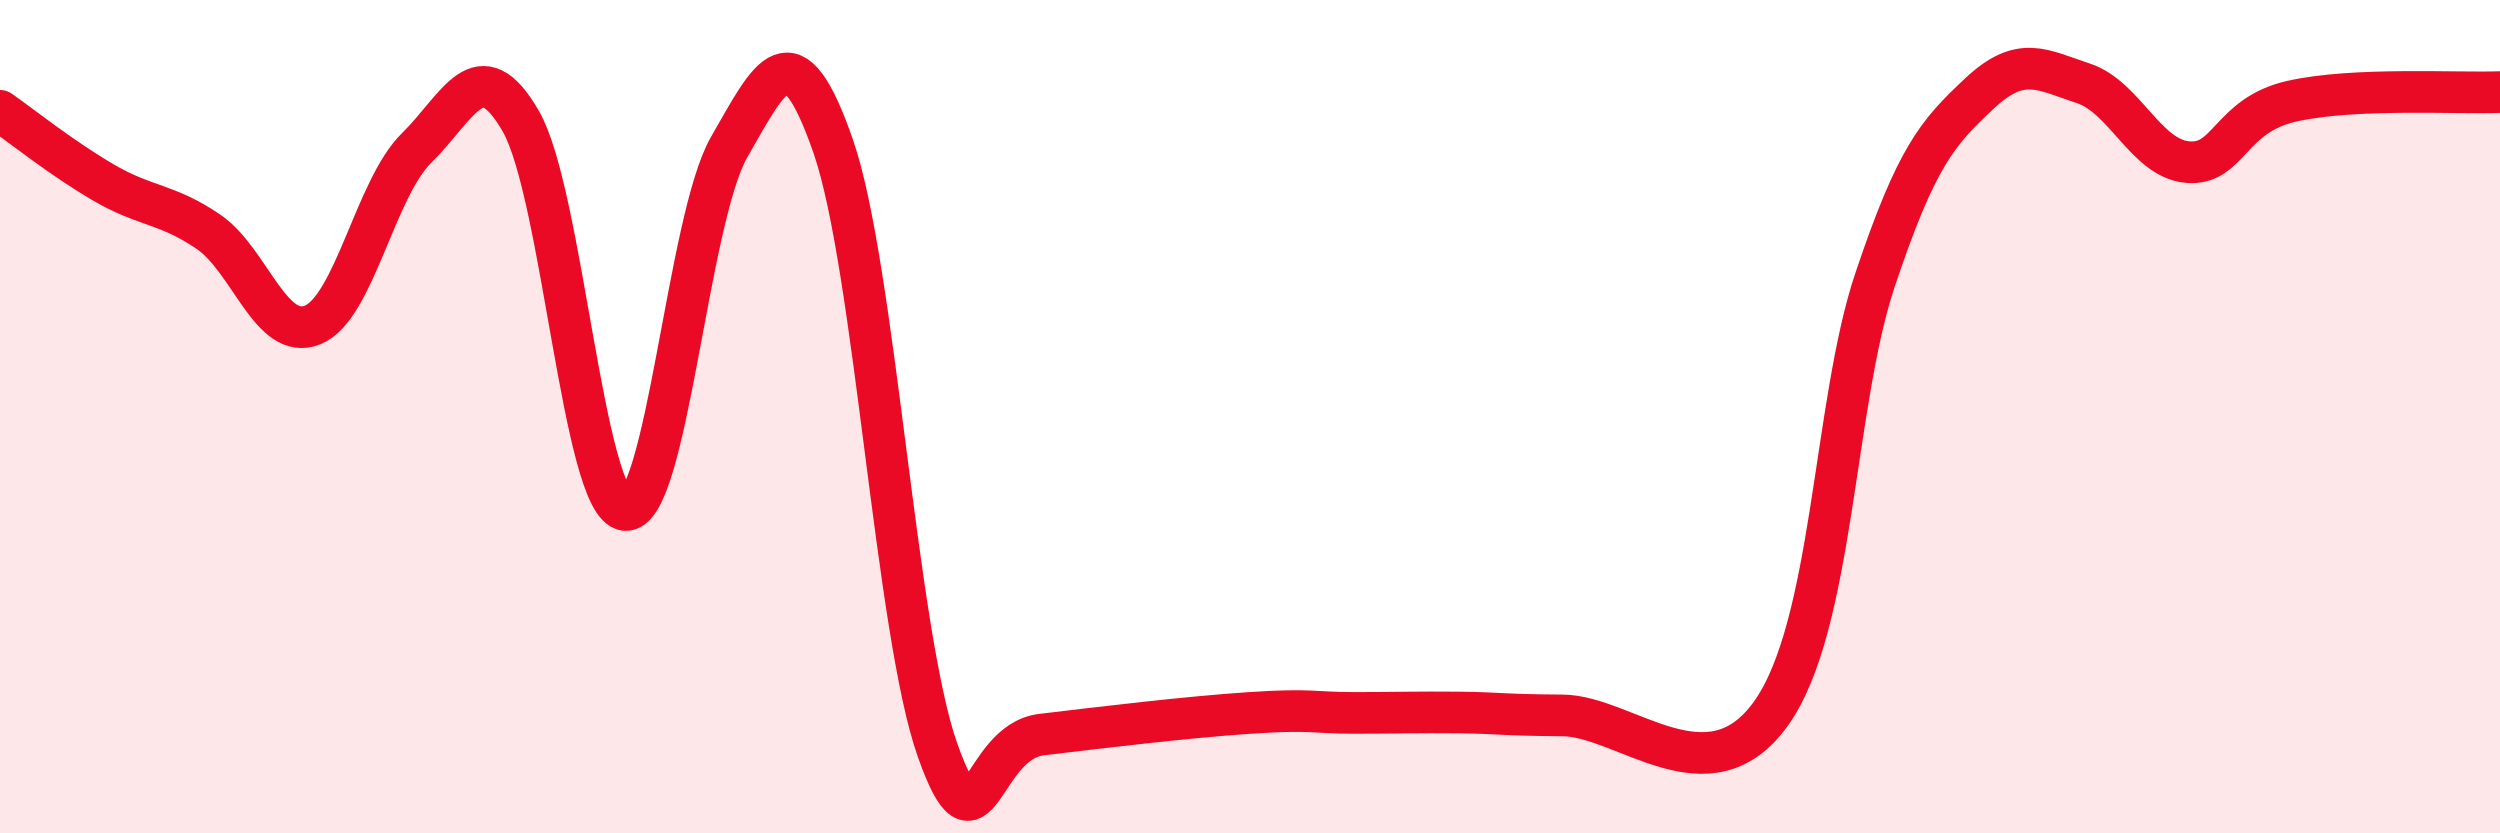 
    <svg width="60" height="20" viewBox="0 0 60 20" xmlns="http://www.w3.org/2000/svg">
      <path
        d="M 0,2.66 C 0.5,3.01 1.5,3.81 2.5,4.39 C 3.5,4.97 4,4.88 5,5.56 C 6,6.24 6.5,8.2 7.5,7.8 C 8.5,7.4 9,4.53 10,3.55 C 11,2.57 11.5,1.17 12.5,2.91 C 13.5,4.65 14,12.12 15,12.24 C 16,12.36 16.5,5.27 17.5,3.53 C 18.5,1.79 19,0.63 20,3.52 C 21,6.41 21.5,15.18 22.5,18 C 23.5,20.82 23.5,17.81 25,17.63 C 26.5,17.45 28.5,17.21 30,17.11 C 31.5,17.01 31.5,17.11 32.5,17.11 C 33.5,17.11 34,17.09 35,17.1 C 36,17.11 36,17.16 37.5,17.17 C 39,17.18 41,19.22 42.5,17.13 C 44,15.04 44,9.7 45,6.72 C 46,3.74 46.5,3.19 47.5,2.25 C 48.5,1.31 49,1.67 50,2 C 51,2.33 51.5,3.8 52.5,3.89 C 53.5,3.98 53.5,2.77 55,2.43 C 56.5,2.09 59,2.25 60,2.21L60 20L0 20Z"
        fill="#EB0A25"
        opacity="0.1"
        stroke-linecap="round"
        stroke-linejoin="round"
      />
      <path
        d="M 0,2.66 C 0.5,3.01 1.5,3.81 2.5,4.39 C 3.5,4.97 4,4.88 5,5.56 C 6,6.24 6.5,8.2 7.5,7.8 C 8.5,7.4 9,4.53 10,3.55 C 11,2.57 11.5,1.17 12.5,2.91 C 13.5,4.65 14,12.12 15,12.24 C 16,12.36 16.5,5.27 17.5,3.53 C 18.5,1.79 19,0.63 20,3.52 C 21,6.41 21.5,15.18 22.5,18 C 23.5,20.82 23.5,17.81 25,17.63 C 26.5,17.45 28.5,17.21 30,17.11 C 31.5,17.01 31.5,17.11 32.5,17.11 C 33.5,17.11 34,17.09 35,17.1 C 36,17.11 36,17.16 37.5,17.17 C 39,17.18 41,19.22 42.5,17.13 C 44,15.04 44,9.7 45,6.72 C 46,3.74 46.5,3.19 47.5,2.25 C 48.5,1.31 49,1.67 50,2 C 51,2.33 51.5,3.8 52.5,3.89 C 53.5,3.98 53.5,2.77 55,2.43 C 56.5,2.09 59,2.25 60,2.21"
        stroke="#EB0A25"
        stroke-width="1"
        fill="none"
        stroke-linecap="round"
        stroke-linejoin="round"
      />
    </svg>
  